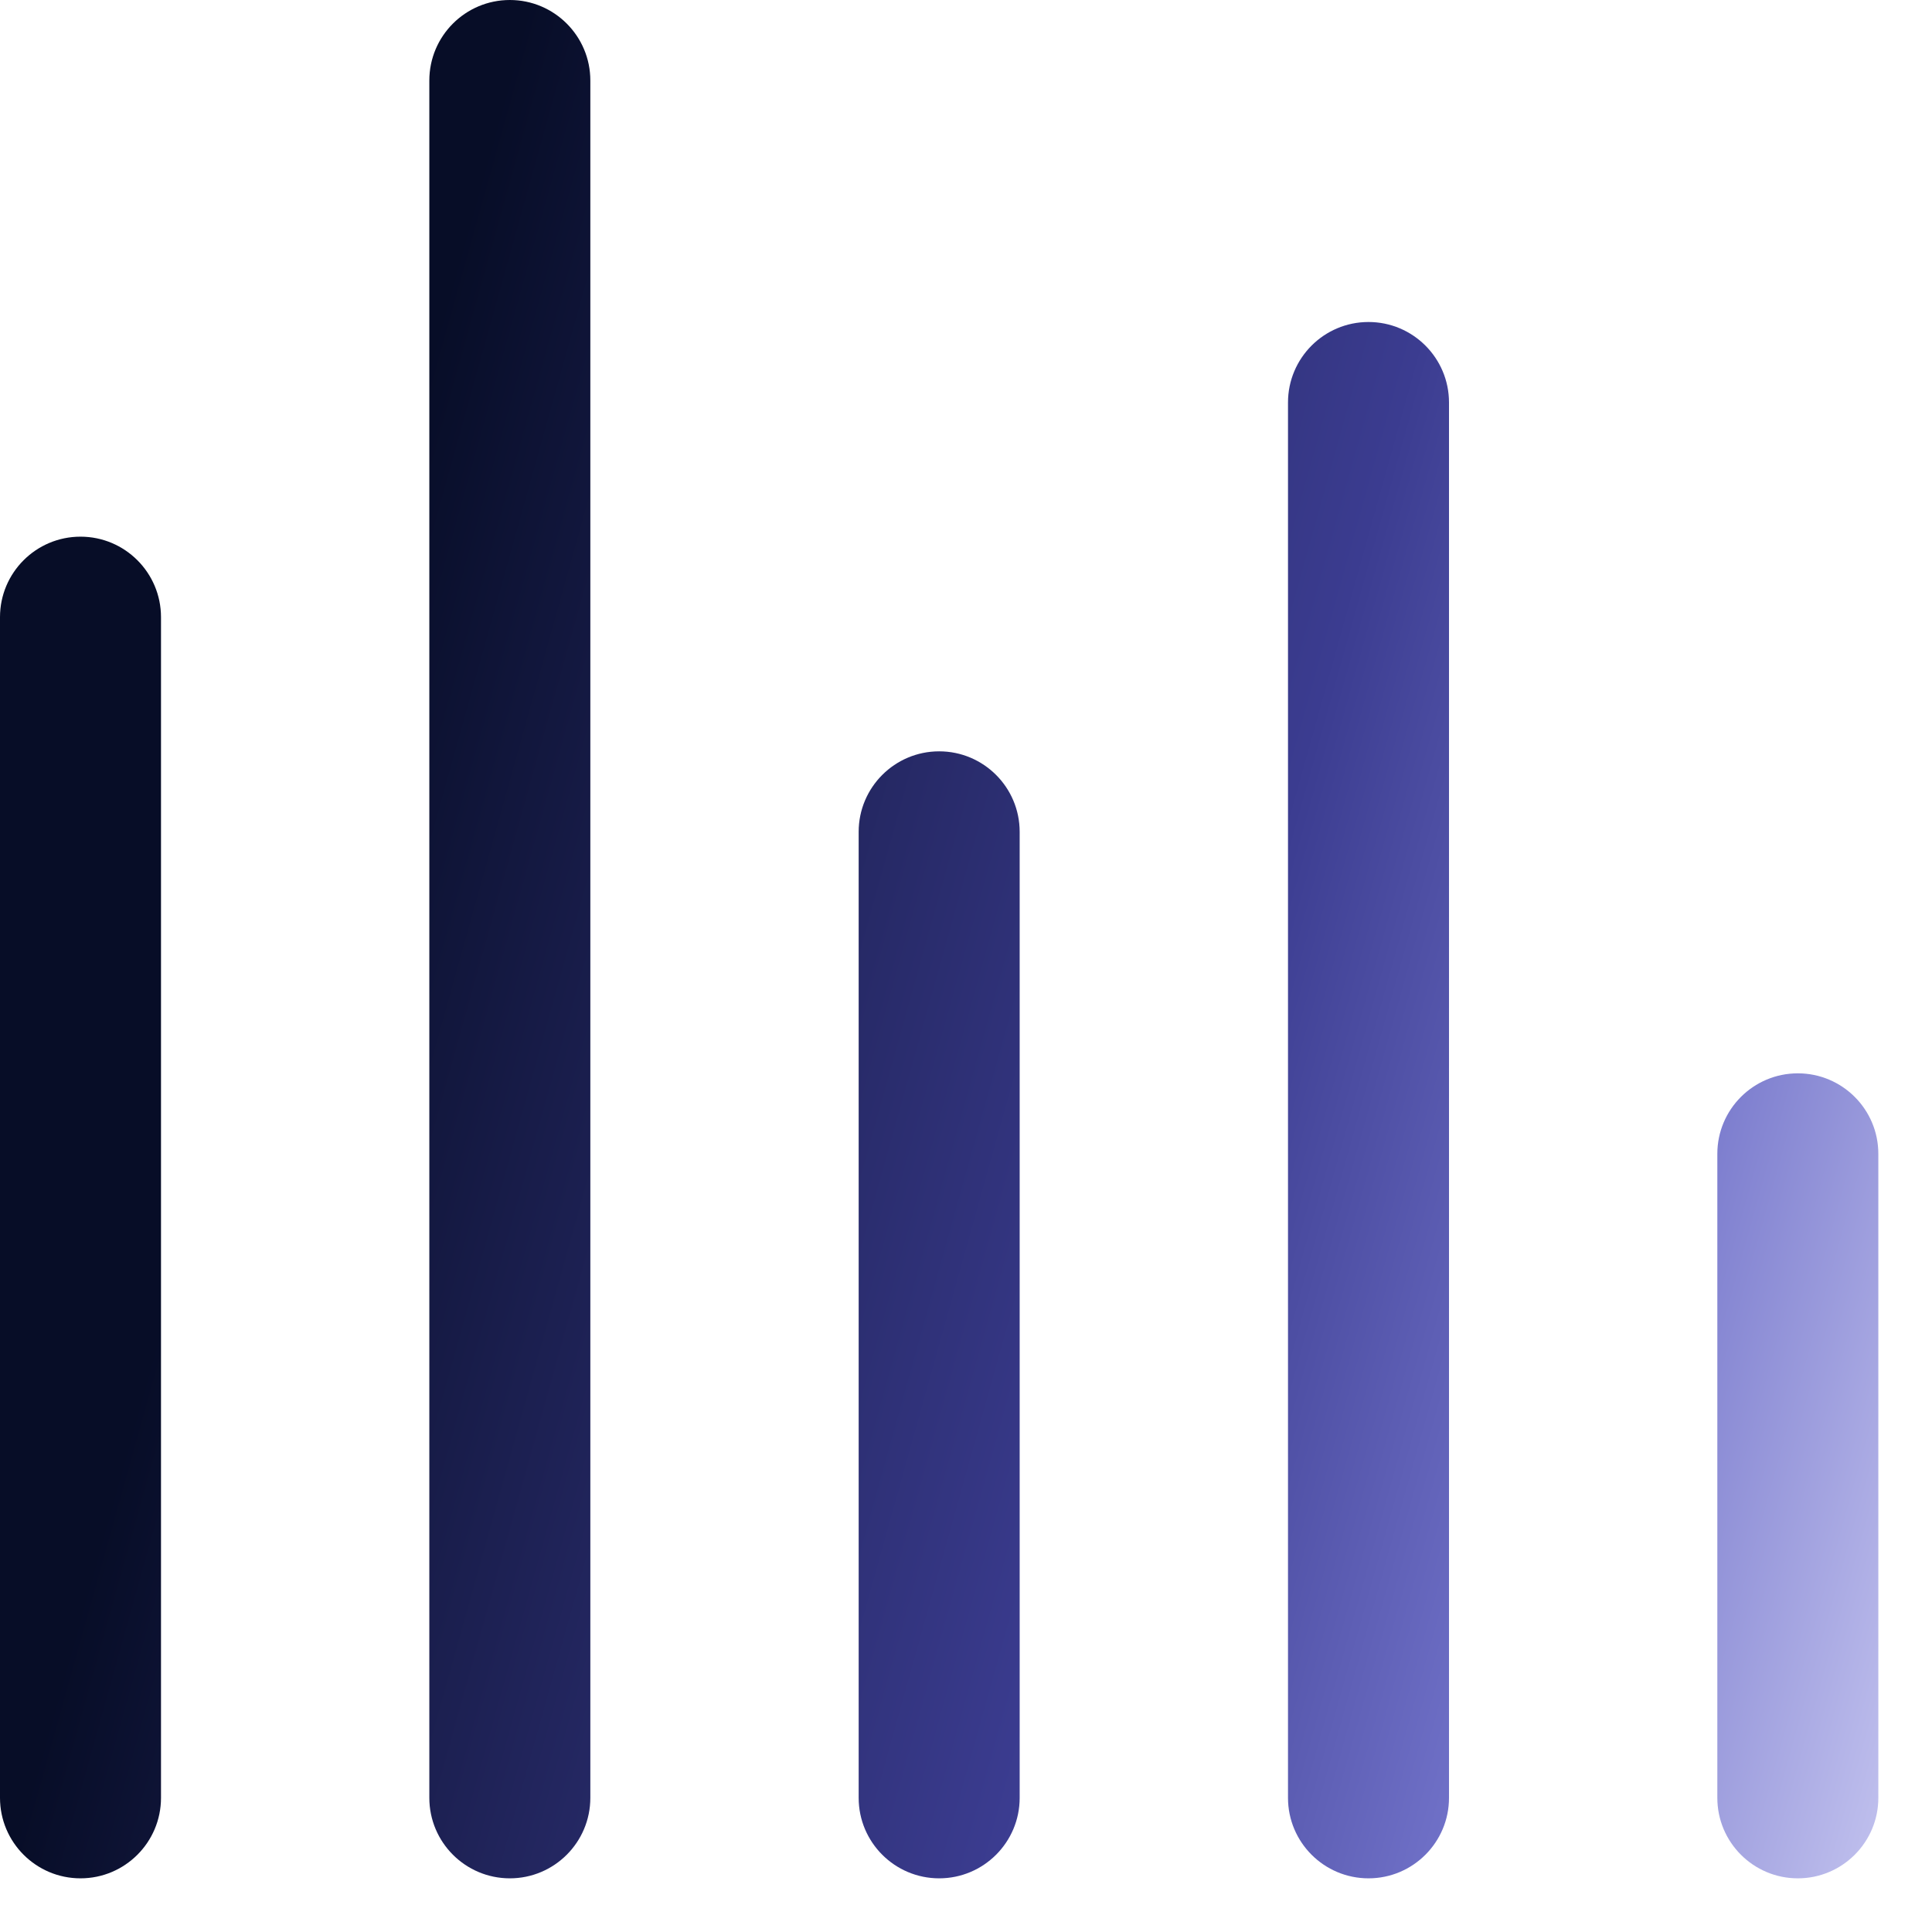 <?xml version="1.0" encoding="UTF-8"?> <svg xmlns="http://www.w3.org/2000/svg" width="18" height="18" viewBox="0 0 18 18" fill="none"><path fill-rule="evenodd" clip-rule="evenodd" d="M4.75 0C5.164 0 5.5 0.336 5.5 0.75V16.75C5.5 17.164 5.164 17.5 4.75 17.5C4.336 17.5 4 17.164 4 16.75V0.75C4 0.336 4.336 0 4.75 0ZM0.75 5C1.164 5 1.5 5.336 1.5 5.75V16.75C1.5 17.164 1.164 17.5 0.75 17.5C0.336 17.5 0 17.164 0 16.75V5.75C0 5.336 0.336 5 0.75 5ZM9.5 7.75C9.5 7.336 9.164 7 8.75 7C8.336 7 8 7.336 8 7.75V16.75C8 17.164 8.336 17.5 8.75 17.5C9.164 17.5 9.5 17.164 9.5 16.75V7.75ZM12.75 3C13.164 3 13.5 3.336 13.5 3.75V16.75C13.5 17.164 13.164 17.5 12.75 17.5C12.336 17.5 12 17.164 12 16.75V3.75C12 3.336 12.336 3 12.75 3ZM17.5 10.75C17.5 10.336 17.164 10 16.75 10C16.336 10 16 10.336 16 10.75V16.75C16 17.164 16.336 17.5 16.75 17.5C17.164 17.5 17.5 17.164 17.5 16.75V10.75Z" fill="url(#paint0_linear_919_41)"></path><defs><linearGradient id="paint0_linear_919_41" x1="2.173" y1="-7.782" x2="22.941" y2="-1.981" gradientUnits="userSpaceOnUse"><stop offset="0.22" stop-color="#070D27"></stop><stop offset="0.63" stop-color="#3B3C90"></stop><stop offset="0.82" stop-color="#7172C9"></stop><stop offset="1" stop-color="#C1C1EE"></stop></linearGradient></defs></svg> 